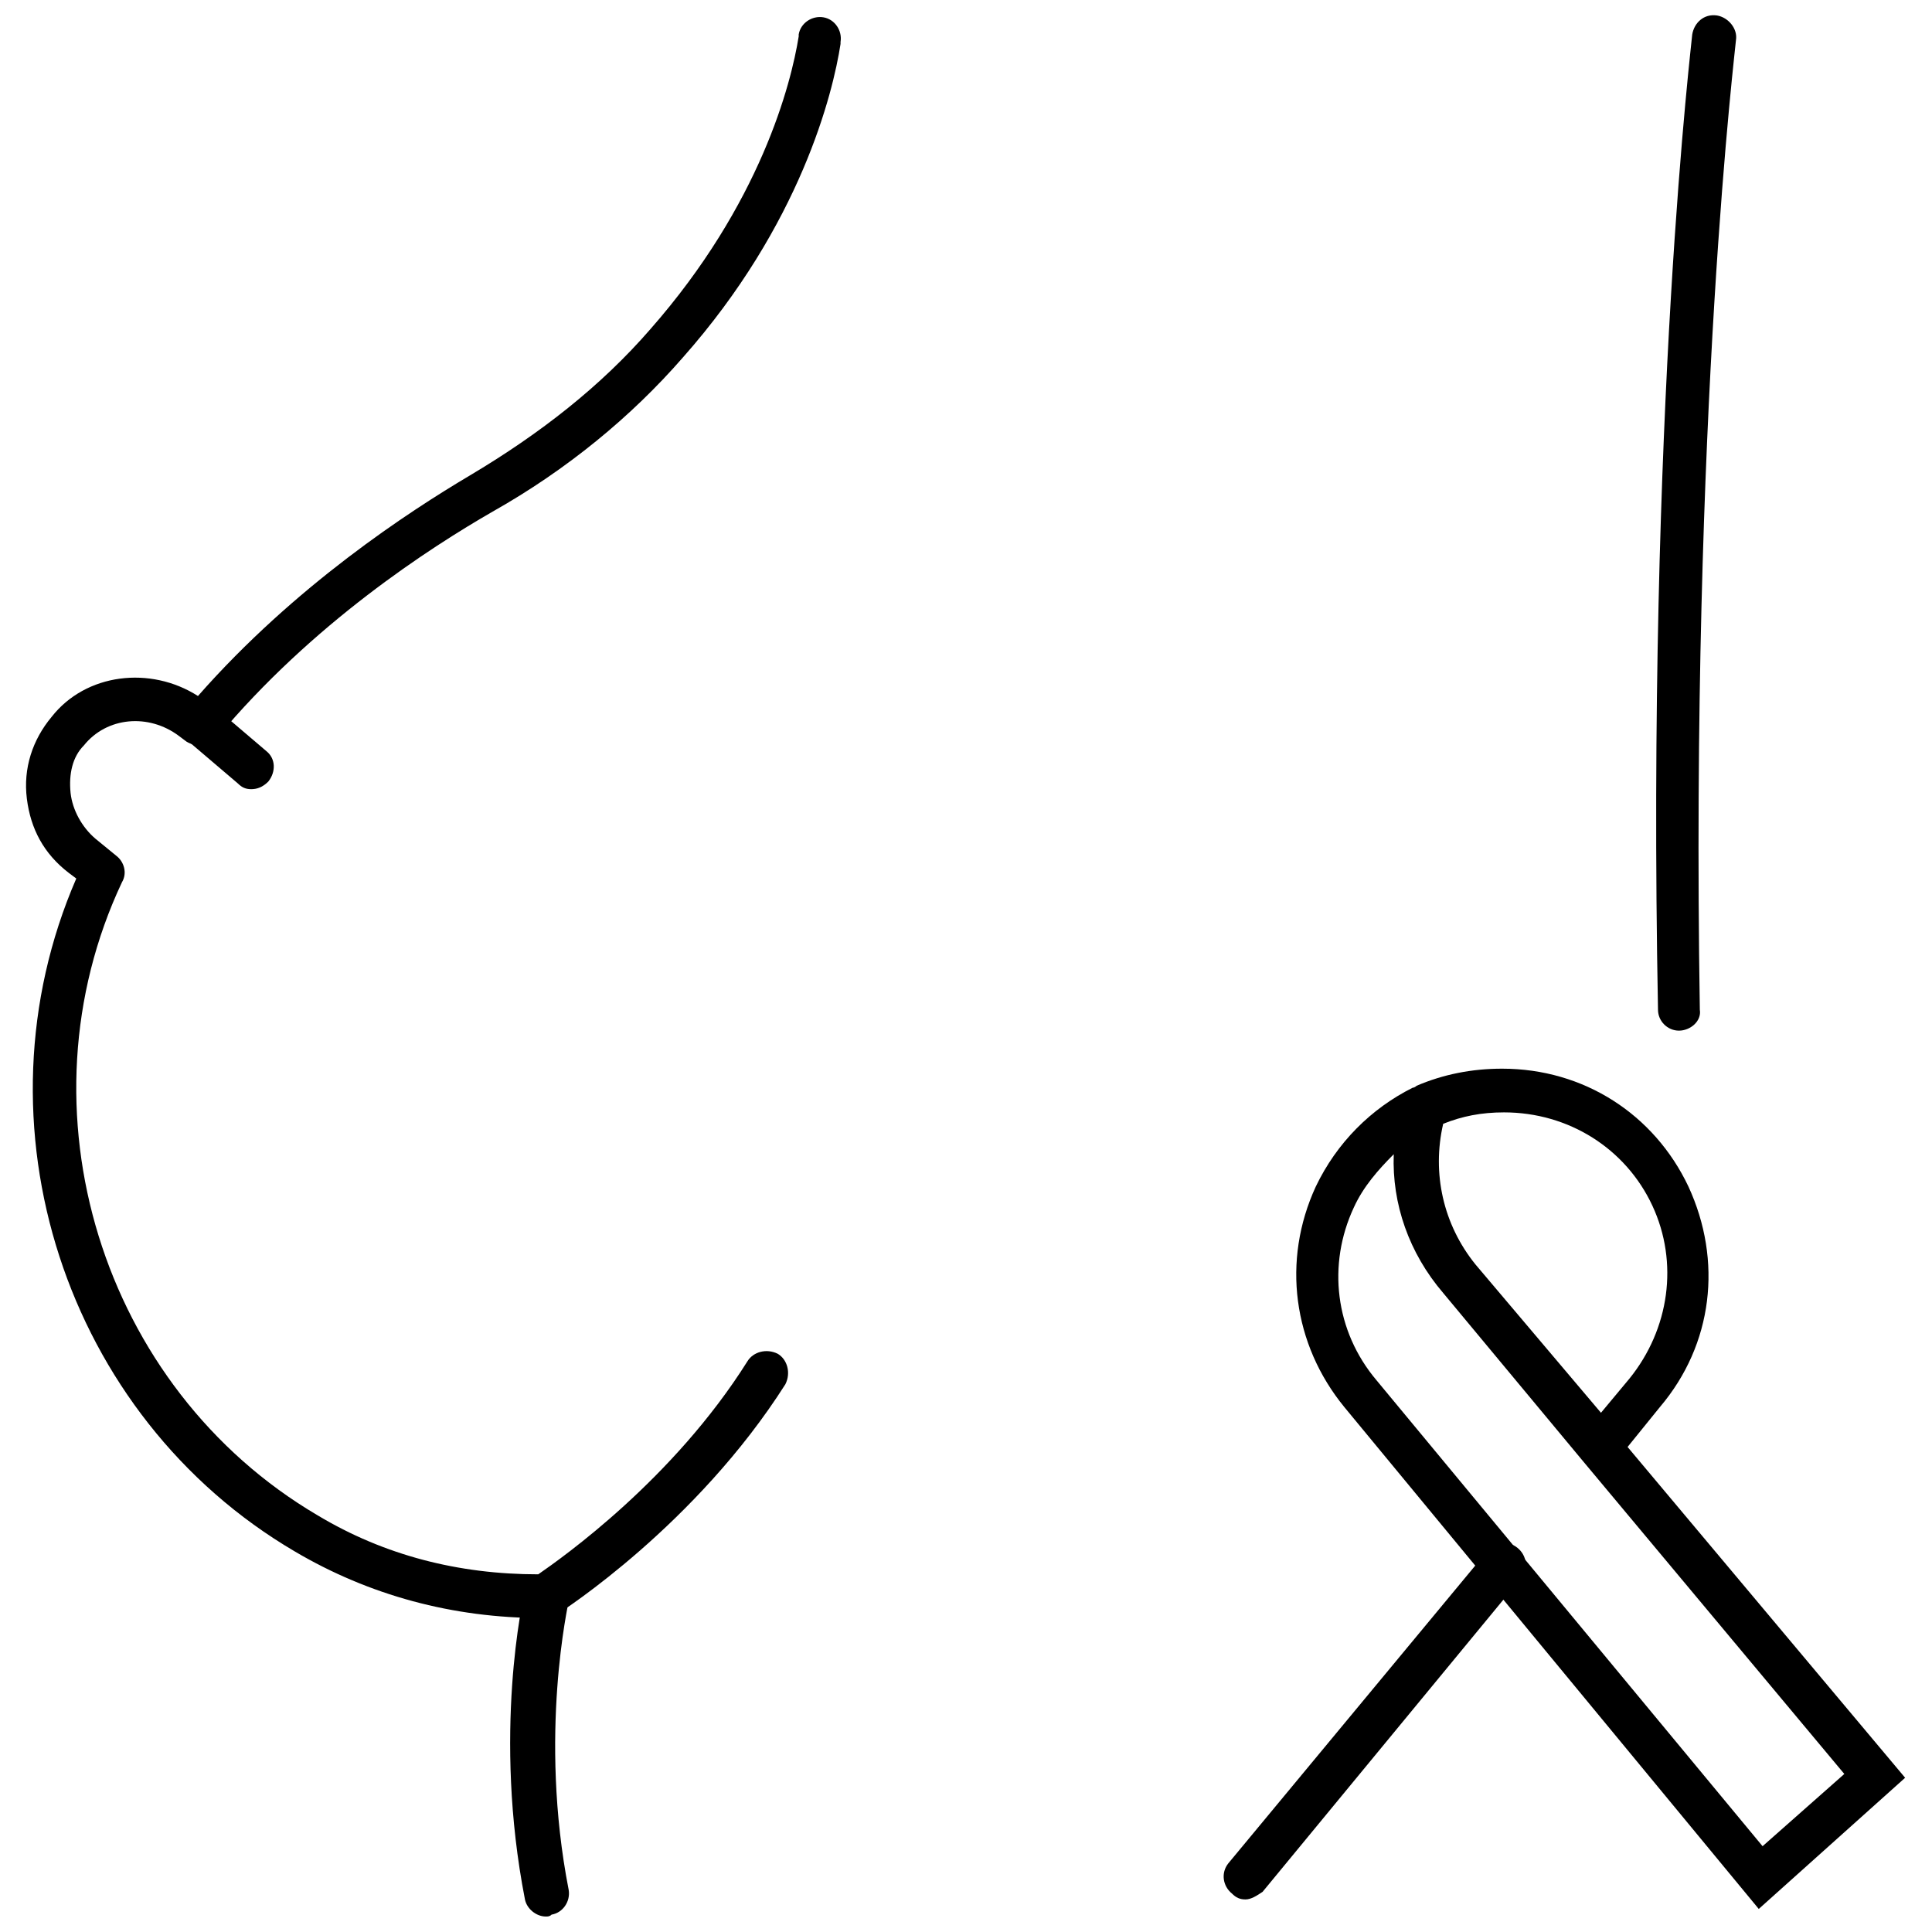 <?xml version="1.0" encoding="UTF-8"?>
<!-- Uploaded to: SVG Repo, www.svgrepo.com, Generator: SVG Repo Mixer Tools -->
<svg width="800px" height="800px" version="1.1" viewBox="144 144 512 512" xmlns="http://www.w3.org/2000/svg">
 <defs>
  <clipPath id="c">
   <path d="m150 148.09h217v424.91h-217z"/>
  </clipPath>
  <clipPath id="b">
   <path d="m279 561h16v90.902h-16z"/>
  </clipPath>
  <clipPath id="a">
   <path d="m582 148.09h23v269.91h-23z"/>
  </clipPath>
 </defs>
 <g clip-path="url(#c)">
  <path d="m287.65 572.8c-23.68 0-45.848-6.047-65.496-17.633-60.961-35.77-86.148-113.36-57.938-178.35l-2.016-1.512c-6.551-5.039-10.078-11.586-11.082-19.648-1.008-8.062 1.512-15.617 6.551-21.664 9.07-11.586 26.199-13.602 38.793-5.543 25.695-29.223 55.922-48.871 72.043-58.441 18.641-11.082 34.762-23.68 47.863-38.793 29.223-33.25 37.281-64.992 39.297-77.586v-0.504c0.504-3.023 3.527-5.039 6.551-4.535 3.023 0.504 5.039 3.527 4.535 6.551v0.504c-2.016 13.098-10.578 47.863-41.816 83.129-13.602 15.617-30.73 29.727-50.383 40.809-16.625 9.57-47.863 29.723-73.055 59.953-2.016 2.519-5.543 2.519-8.062 1.008l-2.016-1.512c-8.062-6.047-19.145-5.039-25.191 2.519-3.019 3.019-4.027 7.555-3.523 12.594 0.504 4.535 3.023 9.07 6.551 12.09l5.543 4.535c2.016 1.512 3.023 4.535 1.512 7.055-28.215 59.953-5.543 134.01 51.891 167.77 17.633 10.578 37.281 15.617 58.441 15.617 6.551-4.535 35.77-25.191 55.418-56.426 1.512-2.519 5.039-3.527 8.062-2.016 2.519 1.512 3.527 5.039 2.016 8.062-23.68 37.281-58.945 59.953-60.457 60.961-1.008 0.504-2.016 1.008-3.023 1.008h-1.008z"/>
 </g>
 <g clip-path="url(#b)">
  <path d="m288.66 651.9c-2.519 0-5.039-2.016-5.543-4.535-8.566-43.832-0.504-80.105 0-81.617 0.504-3.023 4.031-5.039 7.055-4.535 3.023 0.504 5.039 4.031 4.535 7.055 0 0.504-8.062 35.266 0 76.578 0.504 3.023-1.512 6.047-4.535 6.551-0.504 0.504-1.008 0.504-1.512 0.504z"/>
 </g>
 <path d="m210.57 353.14c-1.512 0-2.519-0.504-3.527-1.512l-13.602-11.586c-2.519-2.016-2.519-5.543-0.504-8.062s5.543-2.519 8.059-0.504l13.602 11.586c2.519 2.016 2.519 5.543 0.504 8.062-1.508 1.512-3.019 2.016-4.531 2.016z"/>
 <g clip-path="url(#a)">
  <path d="m588.93 417.13c-3.023 0-5.543-2.519-5.543-5.543-3.019-159.2 9.07-257.45 9.07-258.45 0.504-3.023 3.023-5.543 6.551-5.039 3.023 0.504 5.543 3.527 5.039 6.551 0 1.008-12.09 98.746-9.574 256.94 0.504 3.023-2.519 5.543-5.543 5.543z"/>
 </g>
 <path d="m610.09 649.89-109.83-133c-13.602-16.625-16.625-38.793-7.559-58.441 5.543-11.586 14.609-20.656 25.695-26.199 0.504 0 1.008-0.504 1.008-0.504 7.055-3.023 14.609-4.535 22.672-4.535 21.664 0 40.305 12.09 49.375 31.234 9.07 19.648 6.551 41.816-7.559 58.441l-8.566 10.578 73.555 87.664zm-96.73-200.01c-4.031 4.031-8.062 8.566-10.578 14.105-7.055 15.113-5.039 32.746 6.047 45.848l102.27 123.43 21.664-19.145-69.023-82.625-37.281-44.84c-9.07-10.578-13.605-23.676-13.102-36.777zm13.098-8.059c-3.023 13.098 0 26.703 8.566 37.281l33.25 39.297 7.559-9.07c10.578-13.098 13.098-30.73 6.047-45.848-7.055-15.113-22.168-24.688-39.297-24.688-6.047 0.004-11.086 1.012-16.125 3.027z"/>
 <path d="m474.06 647.37c-1.512 0-2.519-0.504-3.527-1.512-2.519-2.016-3.023-5.543-1.008-8.062l68.52-82.625c2.016-2.519 5.543-3.023 8.062-1.008s3.023 5.543 1.008 8.062l-68.52 83.133c-1.512 1.008-3.023 2.012-4.535 2.012z"/>
</svg>